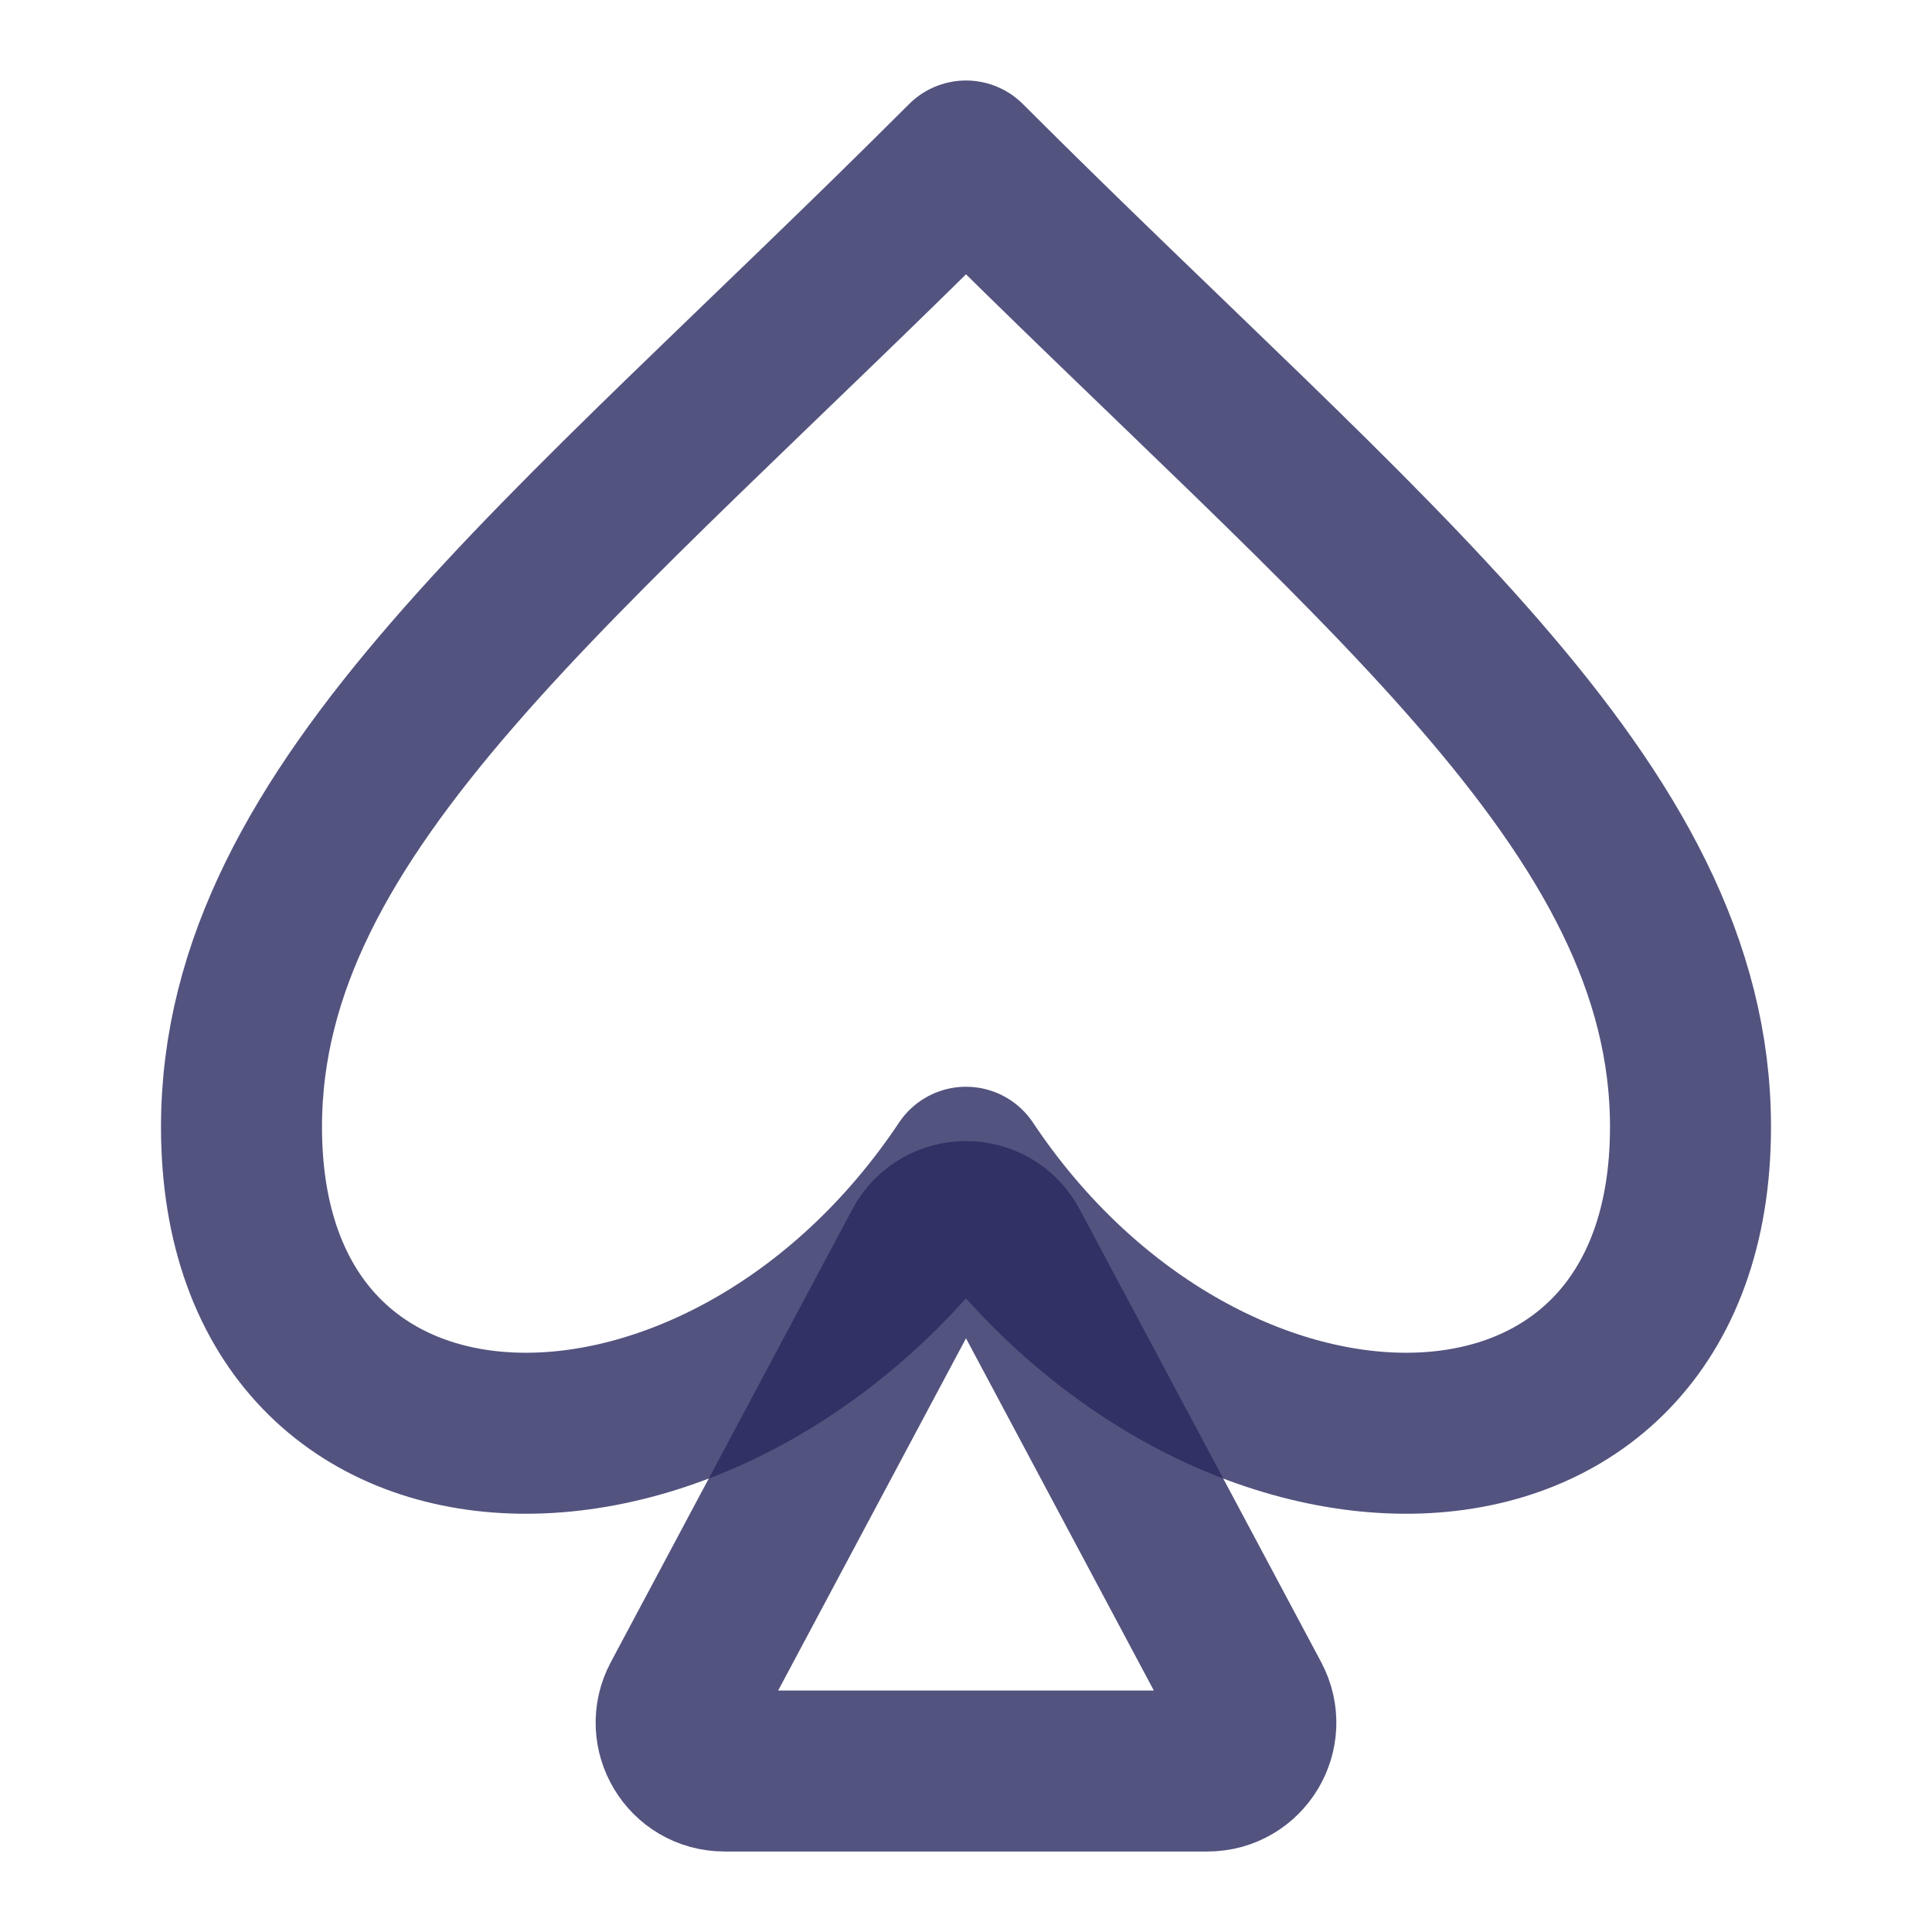 <svg width="24" height="24" viewBox="0 0 24 24" fill="none" xmlns="http://www.w3.org/2000/svg">
<path d="M12 14.5C15 19 21 18.971 21 14C21 10 17 7 12 2C7 7 3 10 3 14C3 18.971 9 19 12 14.5Z" stroke="#28285F" stroke-opacity="0.8" stroke-width="2" stroke-linecap="round" stroke-linejoin="round"/>
<path d="M11.471 15.492L8.471 21.117C8.257 21.517 8.547 22 9 22H15C15.453 22 15.743 21.517 15.529 21.117L12.529 15.492C12.303 15.069 11.697 15.069 11.471 15.492Z" stroke="#28285F" stroke-opacity="0.8" stroke-width="2" stroke-linecap="round"/>
</svg>

